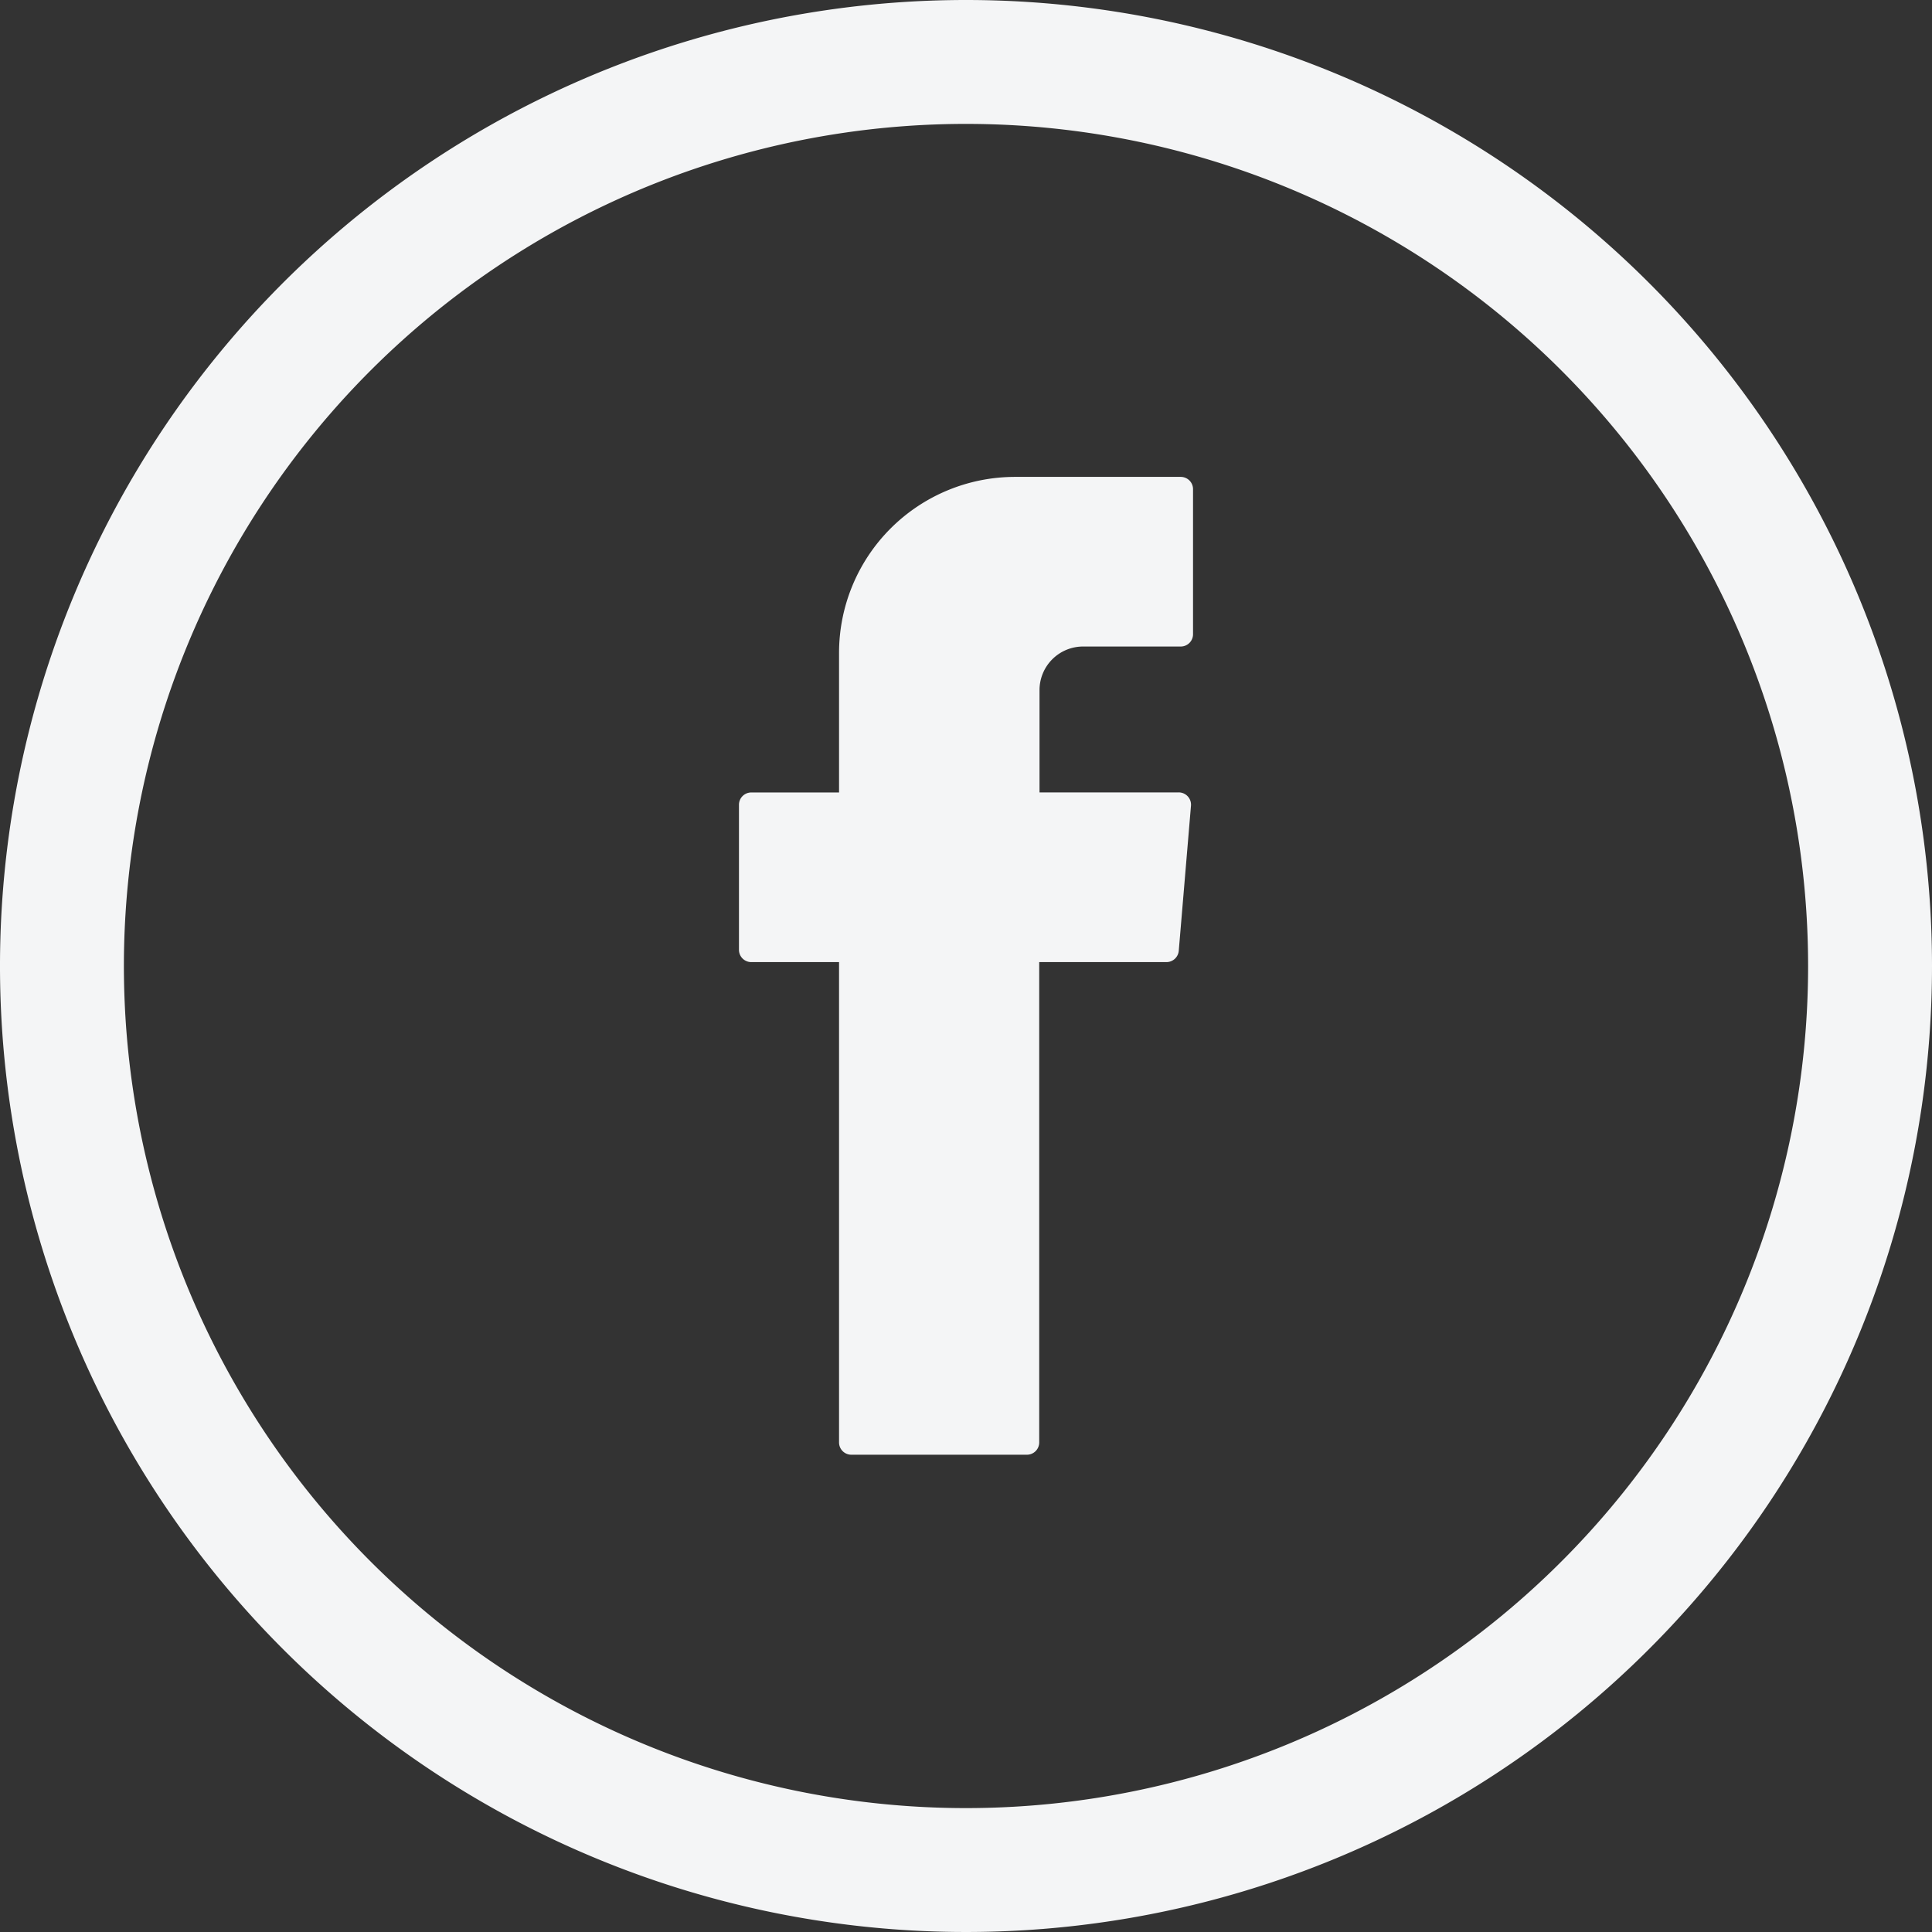 <?xml version="1.0" encoding="UTF-8"?>
<svg xmlns="http://www.w3.org/2000/svg" xmlns:xlink="http://www.w3.org/1999/xlink" width="25.308" height="25.308" viewBox="0 0 25.308 25.308">
  <rect x="0" y="0" width="25.308" height="25.308" fill="#333333" stroke="none"/>
  <defs>
    <clipPath id="clip-path">
      <rect id="Прямоугольник_42" data-name="Прямоугольник 42" width="25.308" height="25.308" fill="#f4f5f6"></rect>
    </clipPath>
  </defs>
  <g id="Сгруппировать_10" data-name="Сгруппировать 10" clip-path="url(#clip-path)">
    <path id="Контур_11" data-name="Контур 11" d="M29.974,24.964v6.191a.161.161,0,0,0,.161.161h2.3a.161.161,0,0,0,.161-.161V24.863h1.667a.162.162,0,0,0,.161-.148l.16-1.9a.161.161,0,0,0-.161-.175H32.6V21.3a.571.571,0,0,1,.571-.571H34.45a.161.161,0,0,0,.161-.161v-1.9a.161.161,0,0,0-.161-.161H32.28a2.306,2.306,0,0,0-2.306,2.306v1.828h-1.15a.161.161,0,0,0-.161.161v1.9a.161.161,0,0,0,.161.161h1.15Z" transform="translate(-18.983 -12.26)" fill="#f4f5f6" fill-rule="evenodd"></path>
    <path id="Контур_12" data-name="Контур 12" d="M12.654,0A12.654,12.654,0,1,0,25.308,12.654,12.654,12.654,0,0,0,12.654,0M23.685,12.654A11.031,11.031,0,1,1,12.654,1.623,11.031,11.031,0,0,1,23.685,12.654" fill="#f4f5f6"></path>
  </g>
</svg>